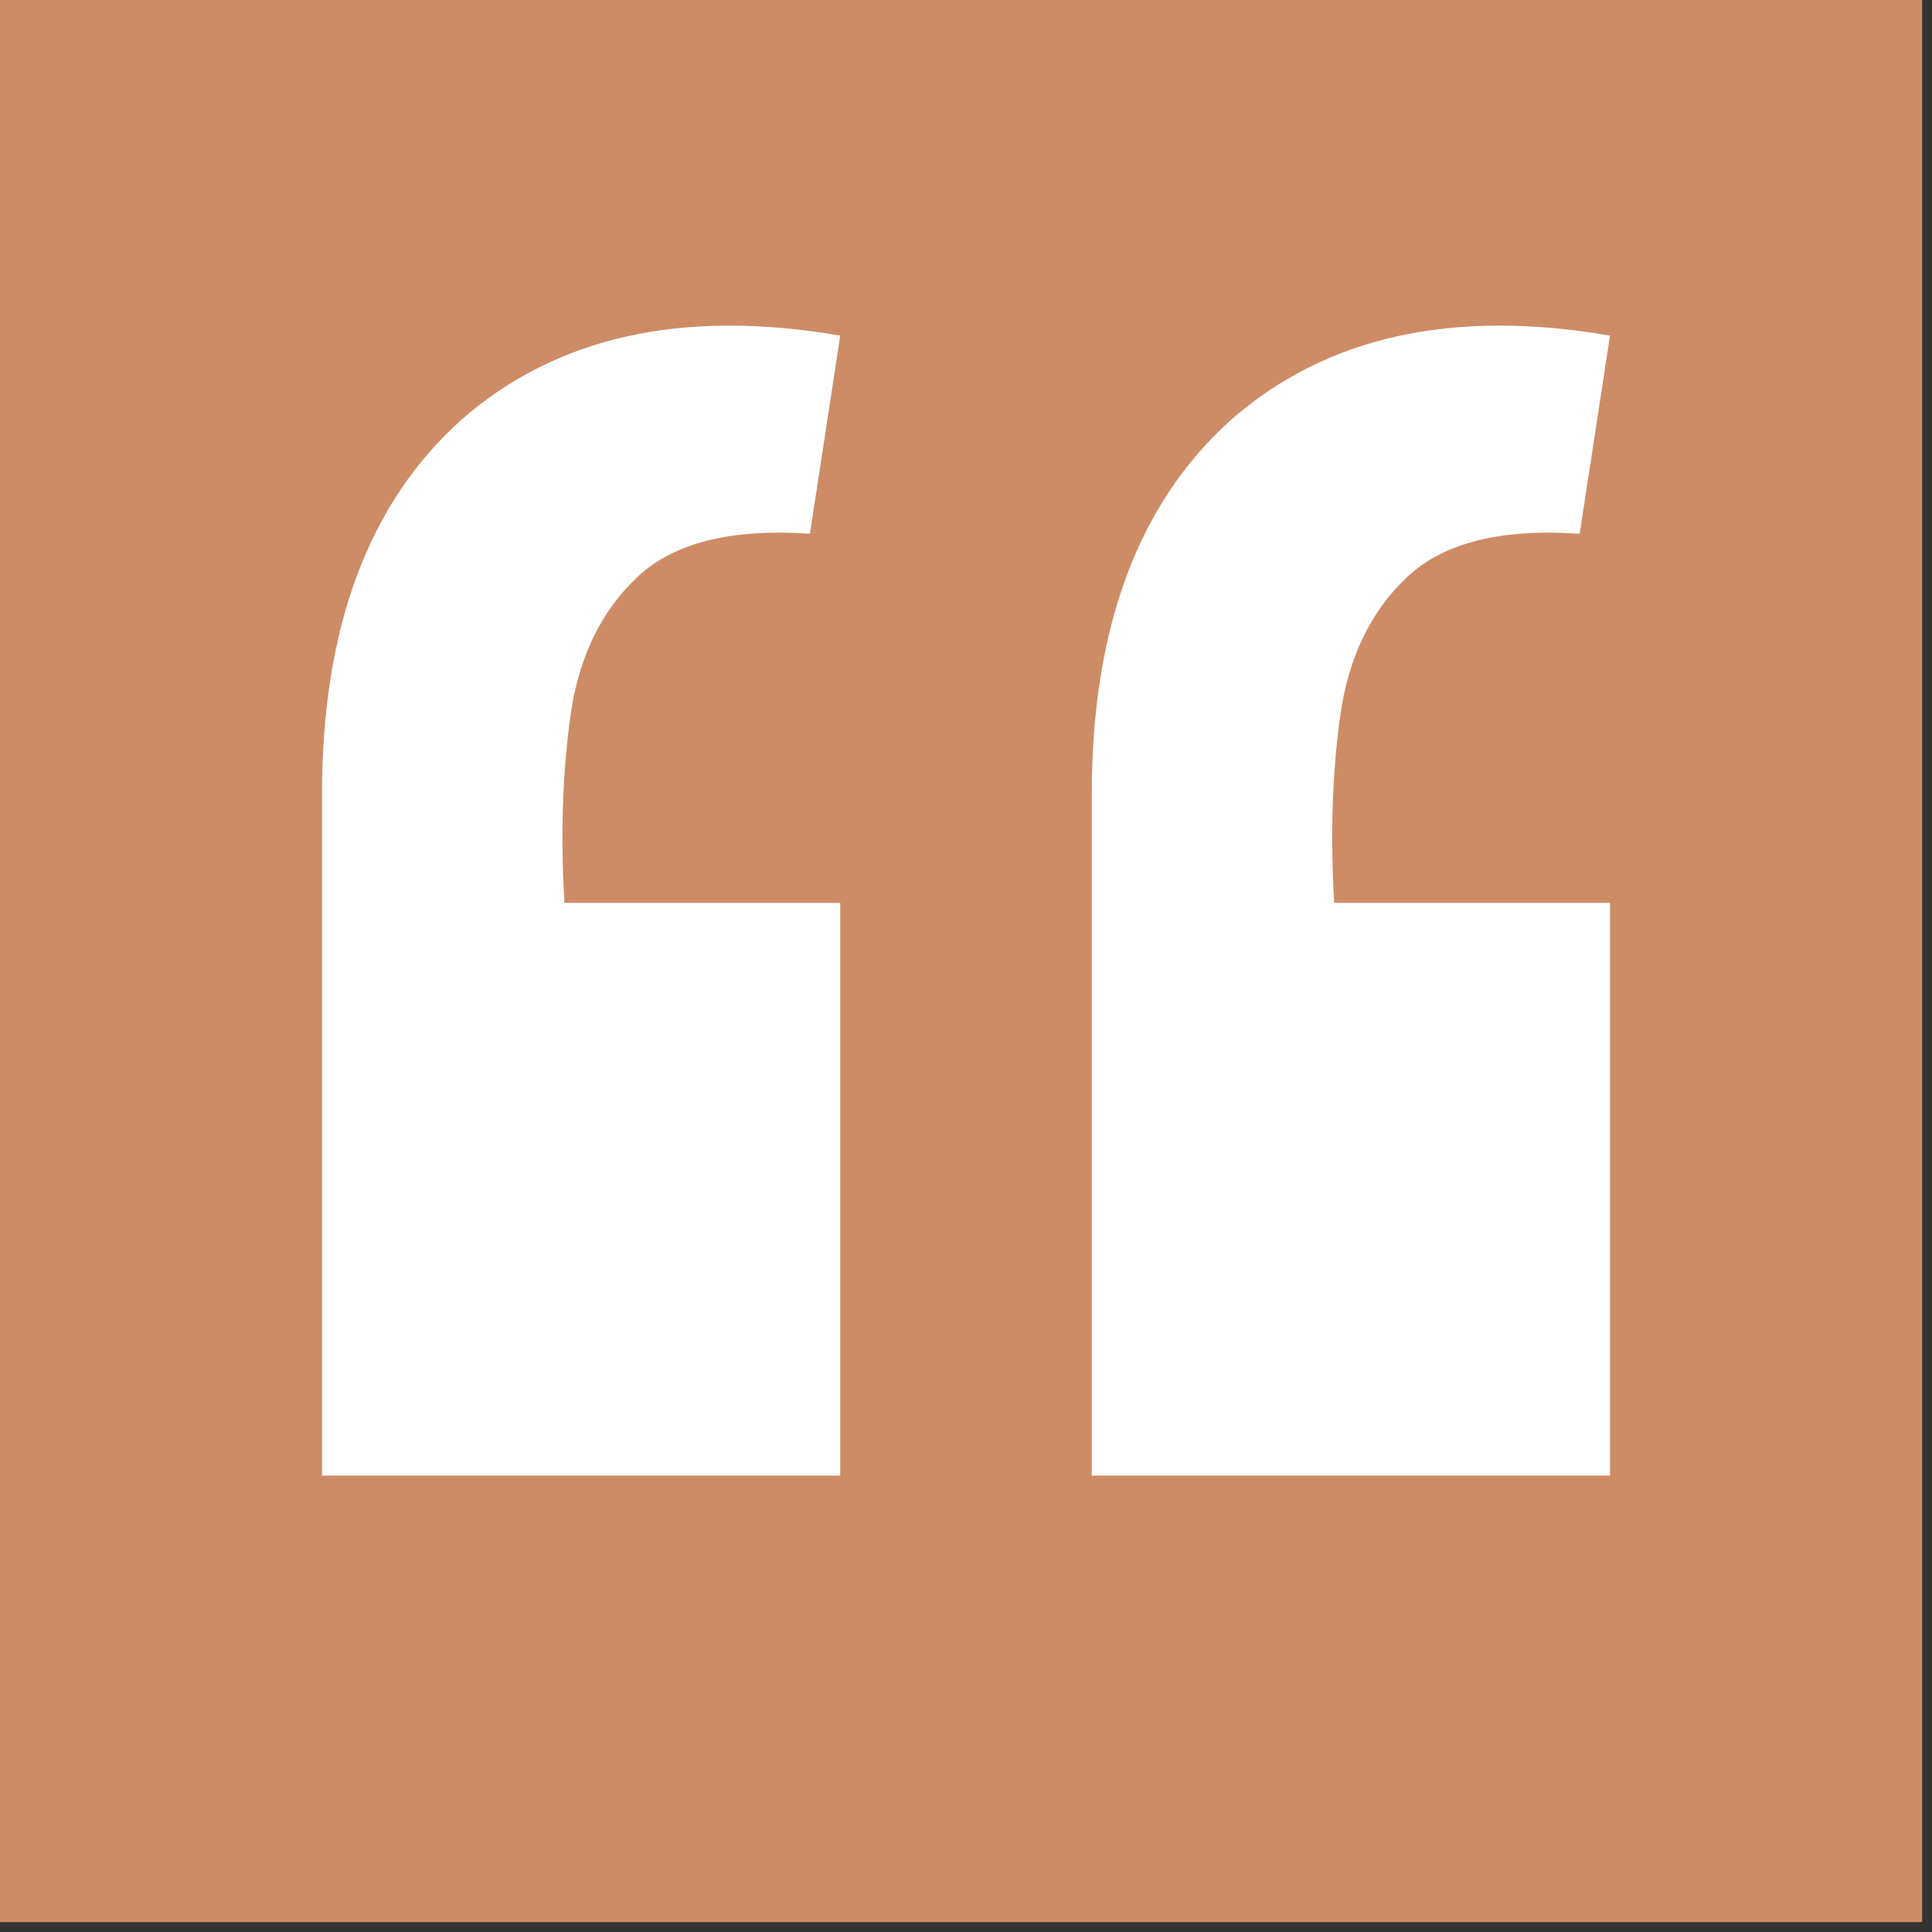 <svg xmlns="http://www.w3.org/2000/svg" width="84" height="84" fill="none"><rect width="100%" height="100%" fill="#333333" stroke="none"/><path fill="#CD8C66" d="M0 0h83.57v83.57H0z"/><path fill="#fff" d="m70 14.592-1.318 8.615q-5.139-.354-7.51 1.888-2.372 2.242-2.9 6.019-.525 3.775-.263 8.142H70v24.9H47.468v-29.62q0-10.857 6.061-16.286Q59.723 12.822 70 14.592m-33.468 0-1.318 8.615q-5.14-.354-7.51 1.888-2.373 2.242-2.9 6.019-.525 3.775-.263 8.142h11.99v24.9H14v-29.62q0-10.857 6.061-16.286 6.193-5.428 16.47-3.658"/></svg>